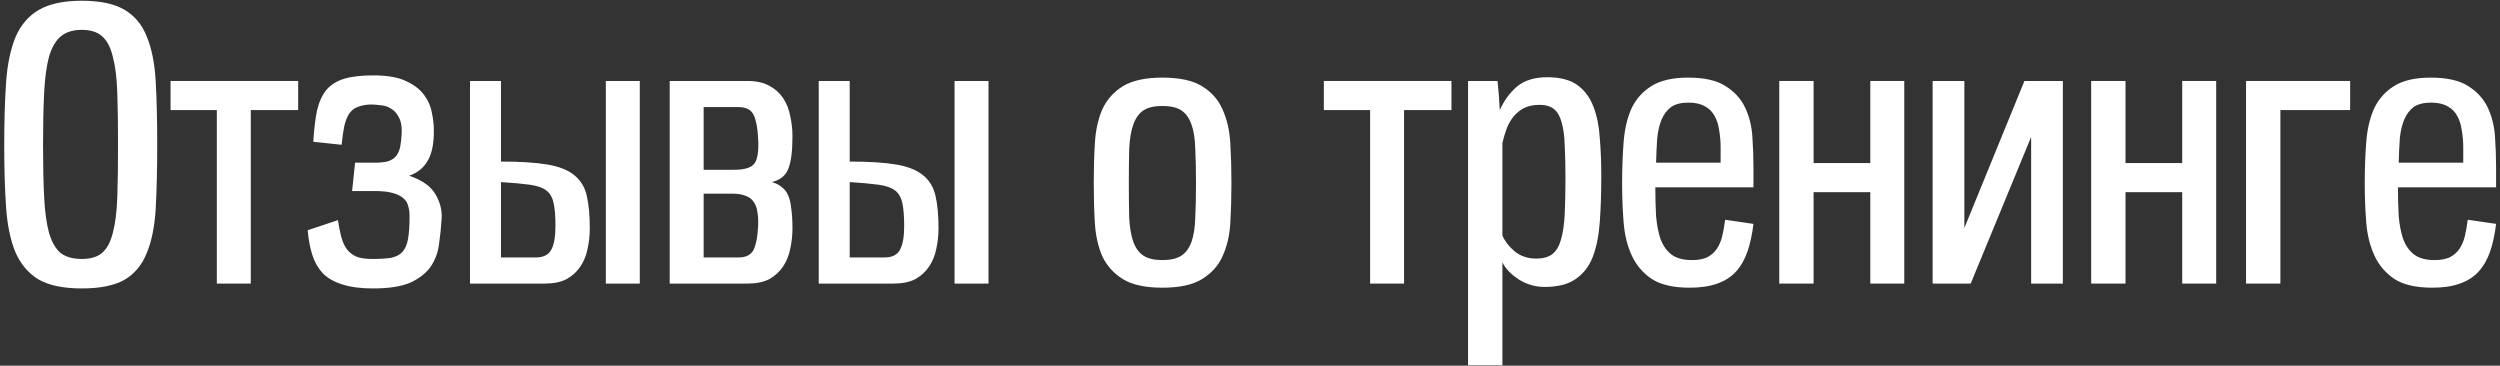 <?xml version="1.0" encoding="UTF-8"?> <svg xmlns="http://www.w3.org/2000/svg" width="335" height="49" viewBox="0 0 335 49" fill="none"><rect x="0" y="0" width="335" height="49" fill="#333333" stroke="none"/> <path d="M10.967 38.65C8.501 38.65 6.567 38.25 5.167 37.45C3.801 36.617 2.767 35.4 2.067 33.8C1.401 32.2 0.984 30.2 0.817 27.8C0.651 25.4 0.567 22.6 0.567 19.4C0.567 16.233 0.651 13.45 0.817 11.05C0.984 8.65 1.401 6.633 2.067 5C2.767 3.367 3.801 2.15 5.167 1.35C6.567 0.517 8.501 0.1 10.967 0.1C13.401 0.1 15.301 0.5 16.667 1.3C18.034 2.1 19.034 3.3 19.667 4.9C20.334 6.5 20.734 8.517 20.867 10.95C21.001 13.35 21.067 16.167 21.067 19.4C21.067 22.667 21.001 25.5 20.867 27.9C20.734 30.3 20.334 32.3 19.667 33.9C19.034 35.5 18.034 36.7 16.667 37.5C15.301 38.267 13.401 38.65 10.967 38.65ZM10.967 34.7C12.134 34.7 13.034 34.433 13.667 33.9C14.334 33.333 14.817 32.433 15.117 31.2C15.451 29.967 15.651 28.383 15.717 26.45C15.784 24.517 15.817 22.167 15.817 19.4C15.817 16.667 15.784 14.333 15.717 12.4C15.651 10.433 15.451 8.833 15.117 7.6C14.817 6.333 14.334 5.417 13.667 4.85C13.034 4.283 12.134 4 10.967 4C9.767 4 8.817 4.3 8.117 4.9C7.451 5.467 6.934 6.367 6.567 7.6C6.234 8.833 6.017 10.433 5.917 12.4C5.817 14.333 5.767 16.667 5.767 19.4C5.767 22.167 5.817 24.517 5.917 26.45C6.017 28.383 6.234 29.967 6.567 31.2C6.934 32.433 7.451 33.333 8.117 33.9C8.817 34.433 9.767 34.7 10.967 34.7Z" fill="white"></path> <path d="M29.054 38V14.75H22.854V10.85H39.954V14.75H33.604V38H29.054Z" fill="white"></path> <path d="M45.281 29.5C45.414 30.367 45.564 31.117 45.731 31.75C45.897 32.383 46.147 32.933 46.481 33.4C46.814 33.833 47.247 34.167 47.781 34.4C48.314 34.6 49.014 34.7 49.881 34.7C50.914 34.7 51.747 34.65 52.381 34.55C53.047 34.417 53.564 34.15 53.931 33.75C54.297 33.35 54.547 32.767 54.681 32C54.814 31.233 54.881 30.2 54.881 28.9C54.881 28.4 54.814 27.95 54.681 27.55C54.581 27.15 54.364 26.817 54.031 26.55C53.697 26.25 53.214 26.017 52.581 25.85C51.981 25.683 51.197 25.6 50.231 25.6H47.181L47.581 21.8H50.231C50.964 21.8 51.564 21.733 52.031 21.6C52.497 21.433 52.847 21.2 53.081 20.9C53.347 20.567 53.531 20.15 53.631 19.65C53.731 19.117 53.797 18.5 53.831 17.8C53.864 16.9 53.731 16.2 53.431 15.7C53.164 15.167 52.814 14.783 52.381 14.55C51.981 14.283 51.514 14.133 50.981 14.1C50.481 14.033 50.031 14 49.631 14C48.931 14.033 48.347 14.15 47.881 14.35C47.447 14.517 47.081 14.817 46.781 15.25C46.514 15.65 46.297 16.2 46.131 16.9C45.997 17.567 45.881 18.4 45.781 19.4L41.981 19C42.081 17.333 42.247 15.933 42.481 14.8C42.747 13.667 43.164 12.75 43.731 12.05C44.331 11.35 45.131 10.85 46.131 10.55C47.131 10.25 48.431 10.1 50.031 10.1C51.931 10.1 53.414 10.367 54.481 10.9C55.547 11.4 56.347 12.033 56.881 12.8C57.414 13.533 57.747 14.317 57.881 15.15C58.047 15.983 58.131 16.717 58.131 17.35C58.164 19.15 57.897 20.533 57.331 21.5C56.797 22.467 55.964 23.15 54.831 23.55C56.531 24.117 57.697 24.933 58.331 26C58.964 27.067 59.247 28.15 59.181 29.25C59.114 30.417 58.997 31.567 58.831 32.7C58.697 33.8 58.331 34.8 57.731 35.7C57.131 36.567 56.231 37.283 55.031 37.85C53.831 38.383 52.147 38.65 49.981 38.65C48.314 38.65 46.931 38.467 45.831 38.1C44.764 37.767 43.897 37.267 43.231 36.6C42.597 35.9 42.131 35.067 41.831 34.1C41.531 33.133 41.331 32.05 41.231 30.85L45.281 29.5Z" fill="white"></path> <path d="M71.781 34.5C72.815 34.5 73.515 34.15 73.881 33.45C74.248 32.75 74.431 31.7 74.431 30.3C74.431 28.967 74.348 27.933 74.181 27.2C74.015 26.433 73.681 25.867 73.181 25.5C72.681 25.133 71.948 24.883 70.981 24.75C70.015 24.617 68.731 24.5 67.131 24.4V34.5H71.781ZM62.981 10.85H67.131V21.65C69.731 21.65 71.815 21.783 73.381 22.05C74.948 22.317 76.148 22.8 76.981 23.5C77.815 24.167 78.365 25.083 78.631 26.25C78.898 27.383 79.031 28.833 79.031 30.6C79.031 31.533 78.931 32.45 78.731 33.35C78.565 34.217 78.248 35 77.781 35.7C77.315 36.4 76.698 36.967 75.931 37.4C75.165 37.8 74.181 38 72.981 38H62.981V10.85ZM81.181 38V10.85H85.731V38H81.181Z" fill="white"></path> <path d="M89.739 10.85H100.139C101.339 10.85 102.323 11.067 103.089 11.5C103.856 11.9 104.473 12.45 104.939 13.15C105.406 13.85 105.723 14.65 105.889 15.55C106.089 16.417 106.189 17.317 106.189 18.25C106.189 20.25 106.006 21.7 105.639 22.6C105.306 23.5 104.573 24.1 103.439 24.4C104.006 24.567 104.456 24.8 104.789 25.1C105.156 25.367 105.439 25.75 105.639 26.25C105.839 26.717 105.973 27.317 106.039 28.05C106.139 28.75 106.189 29.6 106.189 30.6C106.189 31.533 106.089 32.45 105.889 33.35C105.723 34.217 105.406 35 104.939 35.7C104.473 36.4 103.856 36.967 103.089 37.4C102.323 37.8 101.339 38 100.139 38H89.739V10.85ZM98.939 34.5C99.973 34.5 100.656 34.15 100.989 33.45C101.323 32.75 101.523 31.7 101.589 30.3C101.623 29.567 101.589 28.933 101.489 28.4C101.423 27.867 101.256 27.417 100.989 27.05C100.756 26.683 100.406 26.417 99.939 26.25C99.473 26.05 98.873 25.95 98.139 25.95H94.289V34.5H98.939ZM94.289 14.35V22.75H98.389C99.823 22.75 100.739 22.45 101.139 21.85C101.539 21.217 101.689 20.117 101.589 18.55C101.523 17.15 101.323 16.1 100.989 15.4C100.656 14.7 99.973 14.35 98.939 14.35H94.289Z" fill="white"></path> <path d="M118.51 34.5C119.543 34.5 120.243 34.15 120.61 33.45C120.977 32.75 121.16 31.7 121.16 30.3C121.16 28.967 121.077 27.933 120.91 27.2C120.743 26.433 120.41 25.867 119.91 25.5C119.41 25.133 118.677 24.883 117.71 24.75C116.743 24.617 115.46 24.5 113.86 24.4V34.5H118.51ZM109.71 10.85H113.86V21.65C116.46 21.65 118.543 21.783 120.11 22.05C121.677 22.317 122.877 22.8 123.71 23.5C124.543 24.167 125.093 25.083 125.36 26.25C125.627 27.383 125.76 28.833 125.76 30.6C125.76 31.533 125.66 32.45 125.46 33.35C125.293 34.217 124.977 35 124.51 35.7C124.043 36.4 123.427 36.967 122.66 37.4C121.893 37.8 120.91 38 119.71 38H109.71V10.85ZM127.91 38V10.85H132.46V38H127.91Z" fill="white"></path> <path d="M155.763 38.55C153.463 38.55 151.697 38.167 150.463 37.4C149.23 36.633 148.313 35.617 147.713 34.35C147.147 33.05 146.813 31.567 146.713 29.9C146.613 28.2 146.563 26.417 146.563 24.55C146.563 22.683 146.613 20.9 146.713 19.2C146.813 17.467 147.147 15.95 147.713 14.65C148.313 13.35 149.23 12.317 150.463 11.55C151.73 10.783 153.497 10.4 155.763 10.4C158.063 10.4 159.83 10.783 161.063 11.55C162.33 12.317 163.247 13.35 163.813 14.65C164.413 15.95 164.763 17.467 164.863 19.2C164.963 20.9 165.013 22.683 165.013 24.55C165.013 26.417 164.963 28.2 164.863 29.9C164.763 31.567 164.413 33.05 163.813 34.35C163.247 35.617 162.33 36.633 161.063 37.4C159.83 38.167 158.063 38.55 155.763 38.55ZM155.763 34.85C156.863 34.85 157.713 34.65 158.313 34.25C158.913 33.85 159.363 33.233 159.663 32.4C159.963 31.533 160.13 30.467 160.163 29.2C160.23 27.9 160.263 26.35 160.263 24.55C160.263 22.75 160.23 21.2 160.163 19.9C160.13 18.6 159.963 17.533 159.663 16.7C159.363 15.833 158.913 15.2 158.313 14.8C157.713 14.4 156.863 14.2 155.763 14.2C154.663 14.2 153.813 14.4 153.213 14.8C152.613 15.2 152.163 15.833 151.863 16.7C151.563 17.533 151.38 18.6 151.313 19.9C151.28 21.2 151.263 22.75 151.263 24.55C151.263 26.35 151.28 27.9 151.313 29.2C151.38 30.467 151.563 31.533 151.863 32.4C152.163 33.233 152.613 33.85 153.213 34.25C153.813 34.65 154.663 34.85 155.763 34.85Z" fill="white"></path> <path d="M183.595 38V14.75H177.395V10.85H194.495V14.75H188.145V38H183.595Z" fill="white"></path> <path d="M196.722 48.95V10.85H200.672C200.805 12.15 200.905 13.45 200.972 14.75C201.538 13.483 202.305 12.433 203.272 11.6C204.272 10.767 205.622 10.35 207.322 10.35C209.055 10.35 210.405 10.7 211.372 11.4C212.338 12.1 213.055 13.067 213.522 14.3C213.988 15.5 214.272 16.9 214.372 18.5C214.505 20.1 214.572 21.8 214.572 23.6C214.572 25.867 214.505 27.917 214.372 29.75C214.238 31.583 213.922 33.15 213.422 34.45C212.922 35.717 212.155 36.7 211.122 37.4C210.122 38.1 208.738 38.45 206.972 38.45C205.738 38.45 204.588 38.117 203.522 37.45C202.455 36.75 201.722 35.983 201.322 35.15V48.95H196.722ZM201.322 31.55C201.622 32.283 202.155 32.983 202.922 33.65C203.722 34.317 204.705 34.65 205.872 34.65C206.772 34.65 207.488 34.45 208.022 34.05C208.555 33.617 208.938 32.967 209.172 32.1C209.438 31.2 209.605 30.067 209.672 28.7C209.738 27.333 209.772 25.7 209.772 23.8C209.772 22.167 209.738 20.733 209.672 19.5C209.638 18.267 209.505 17.25 209.272 16.45C209.072 15.65 208.738 15.05 208.272 14.65C207.805 14.25 207.155 14.05 206.322 14.05C205.522 14.05 204.838 14.183 204.272 14.45C203.738 14.717 203.272 15.083 202.872 15.55C202.505 15.983 202.188 16.517 201.922 17.15C201.688 17.783 201.488 18.45 201.322 19.15V31.55Z" fill="white"></path> <path d="M234.964 30C234.798 31.4 234.531 32.633 234.164 33.7C233.798 34.767 233.281 35.667 232.614 36.4C231.981 37.1 231.148 37.633 230.114 38C229.114 38.367 227.881 38.55 226.414 38.55C224.248 38.55 222.564 38.167 221.364 37.4C220.164 36.6 219.264 35.55 218.664 34.25C218.064 32.95 217.698 31.467 217.564 29.8C217.431 28.1 217.364 26.35 217.364 24.55C217.364 22.617 217.431 20.783 217.564 19.05C217.698 17.317 218.048 15.817 218.614 14.55C219.214 13.283 220.098 12.283 221.264 11.55C222.464 10.783 224.114 10.4 226.214 10.4C228.348 10.4 229.998 10.767 231.164 11.5C232.364 12.233 233.248 13.183 233.814 14.35C234.381 15.517 234.714 16.817 234.814 18.25C234.914 19.683 234.964 21.1 234.964 22.5V25.1H221.814C221.814 26.467 221.848 27.75 221.914 28.95C222.014 30.117 222.214 31.15 222.514 32.05C222.848 32.917 223.331 33.6 223.964 34.1C224.631 34.6 225.548 34.85 226.714 34.85C227.514 34.85 228.181 34.733 228.714 34.5C229.248 34.233 229.681 33.867 230.014 33.4C230.348 32.933 230.598 32.367 230.764 31.7C230.931 31.033 231.064 30.283 231.164 29.45L234.964 30ZM230.564 19.8C230.564 18.967 230.498 18.183 230.364 17.45C230.264 16.717 230.064 16.083 229.764 15.55C229.464 14.983 229.031 14.55 228.464 14.25C227.898 13.917 227.164 13.75 226.264 13.75C225.264 13.75 224.481 13.95 223.914 14.35C223.381 14.75 222.964 15.3 222.664 16C222.364 16.7 222.164 17.55 222.064 18.55C221.998 19.517 221.948 20.6 221.914 21.8H230.564V19.8Z" fill="white"></path> <path d="M250.621 38V25.75H243.021V38H238.421V10.85H243.021V21.85H250.621V10.85H255.171V38H250.621Z" fill="white"></path> <path d="M276.423 38H272.173V18.35L264.073 38H258.973V10.85H263.223V30.55L271.273 10.85H276.423V38Z" fill="white"></path> <path d="M292.418 38V25.75H284.818V38H280.218V10.85H284.818V21.85H292.418V10.85H296.968V38H292.418Z" fill="white"></path> <path d="M300.97 38V10.85H314.92V14.75H305.57V38H300.97Z" fill="white"></path> <path d="M334.476 30C334.309 31.4 334.043 32.633 333.676 33.7C333.309 34.767 332.793 35.667 332.126 36.4C331.493 37.1 330.659 37.633 329.626 38C328.626 38.367 327.393 38.55 325.926 38.55C323.759 38.55 322.076 38.167 320.876 37.4C319.676 36.6 318.776 35.55 318.176 34.25C317.576 32.95 317.209 31.467 317.076 29.8C316.943 28.1 316.876 26.35 316.876 24.55C316.876 22.617 316.943 20.783 317.076 19.05C317.209 17.317 317.559 15.817 318.126 14.55C318.726 13.283 319.609 12.283 320.776 11.55C321.976 10.783 323.626 10.4 325.726 10.4C327.859 10.4 329.509 10.767 330.676 11.5C331.876 12.233 332.759 13.183 333.326 14.35C333.893 15.517 334.226 16.817 334.326 18.25C334.426 19.683 334.476 21.1 334.476 22.5V25.1H321.326C321.326 26.467 321.359 27.75 321.426 28.95C321.526 30.117 321.726 31.15 322.026 32.05C322.359 32.917 322.843 33.6 323.476 34.1C324.143 34.6 325.059 34.85 326.226 34.85C327.026 34.85 327.693 34.733 328.226 34.5C328.759 34.233 329.193 33.867 329.526 33.4C329.859 32.933 330.109 32.367 330.276 31.7C330.443 31.033 330.576 30.283 330.676 29.45L334.476 30ZM330.076 19.8C330.076 18.967 330.009 18.183 329.876 17.45C329.776 16.717 329.576 16.083 329.276 15.55C328.976 14.983 328.543 14.55 327.976 14.25C327.409 13.917 326.676 13.75 325.776 13.75C324.776 13.75 323.993 13.95 323.426 14.35C322.893 14.75 322.476 15.3 322.176 16C321.876 16.7 321.676 17.55 321.576 18.55C321.509 19.517 321.459 20.6 321.426 21.8H330.076V19.8Z" fill="white"></path> </svg> 